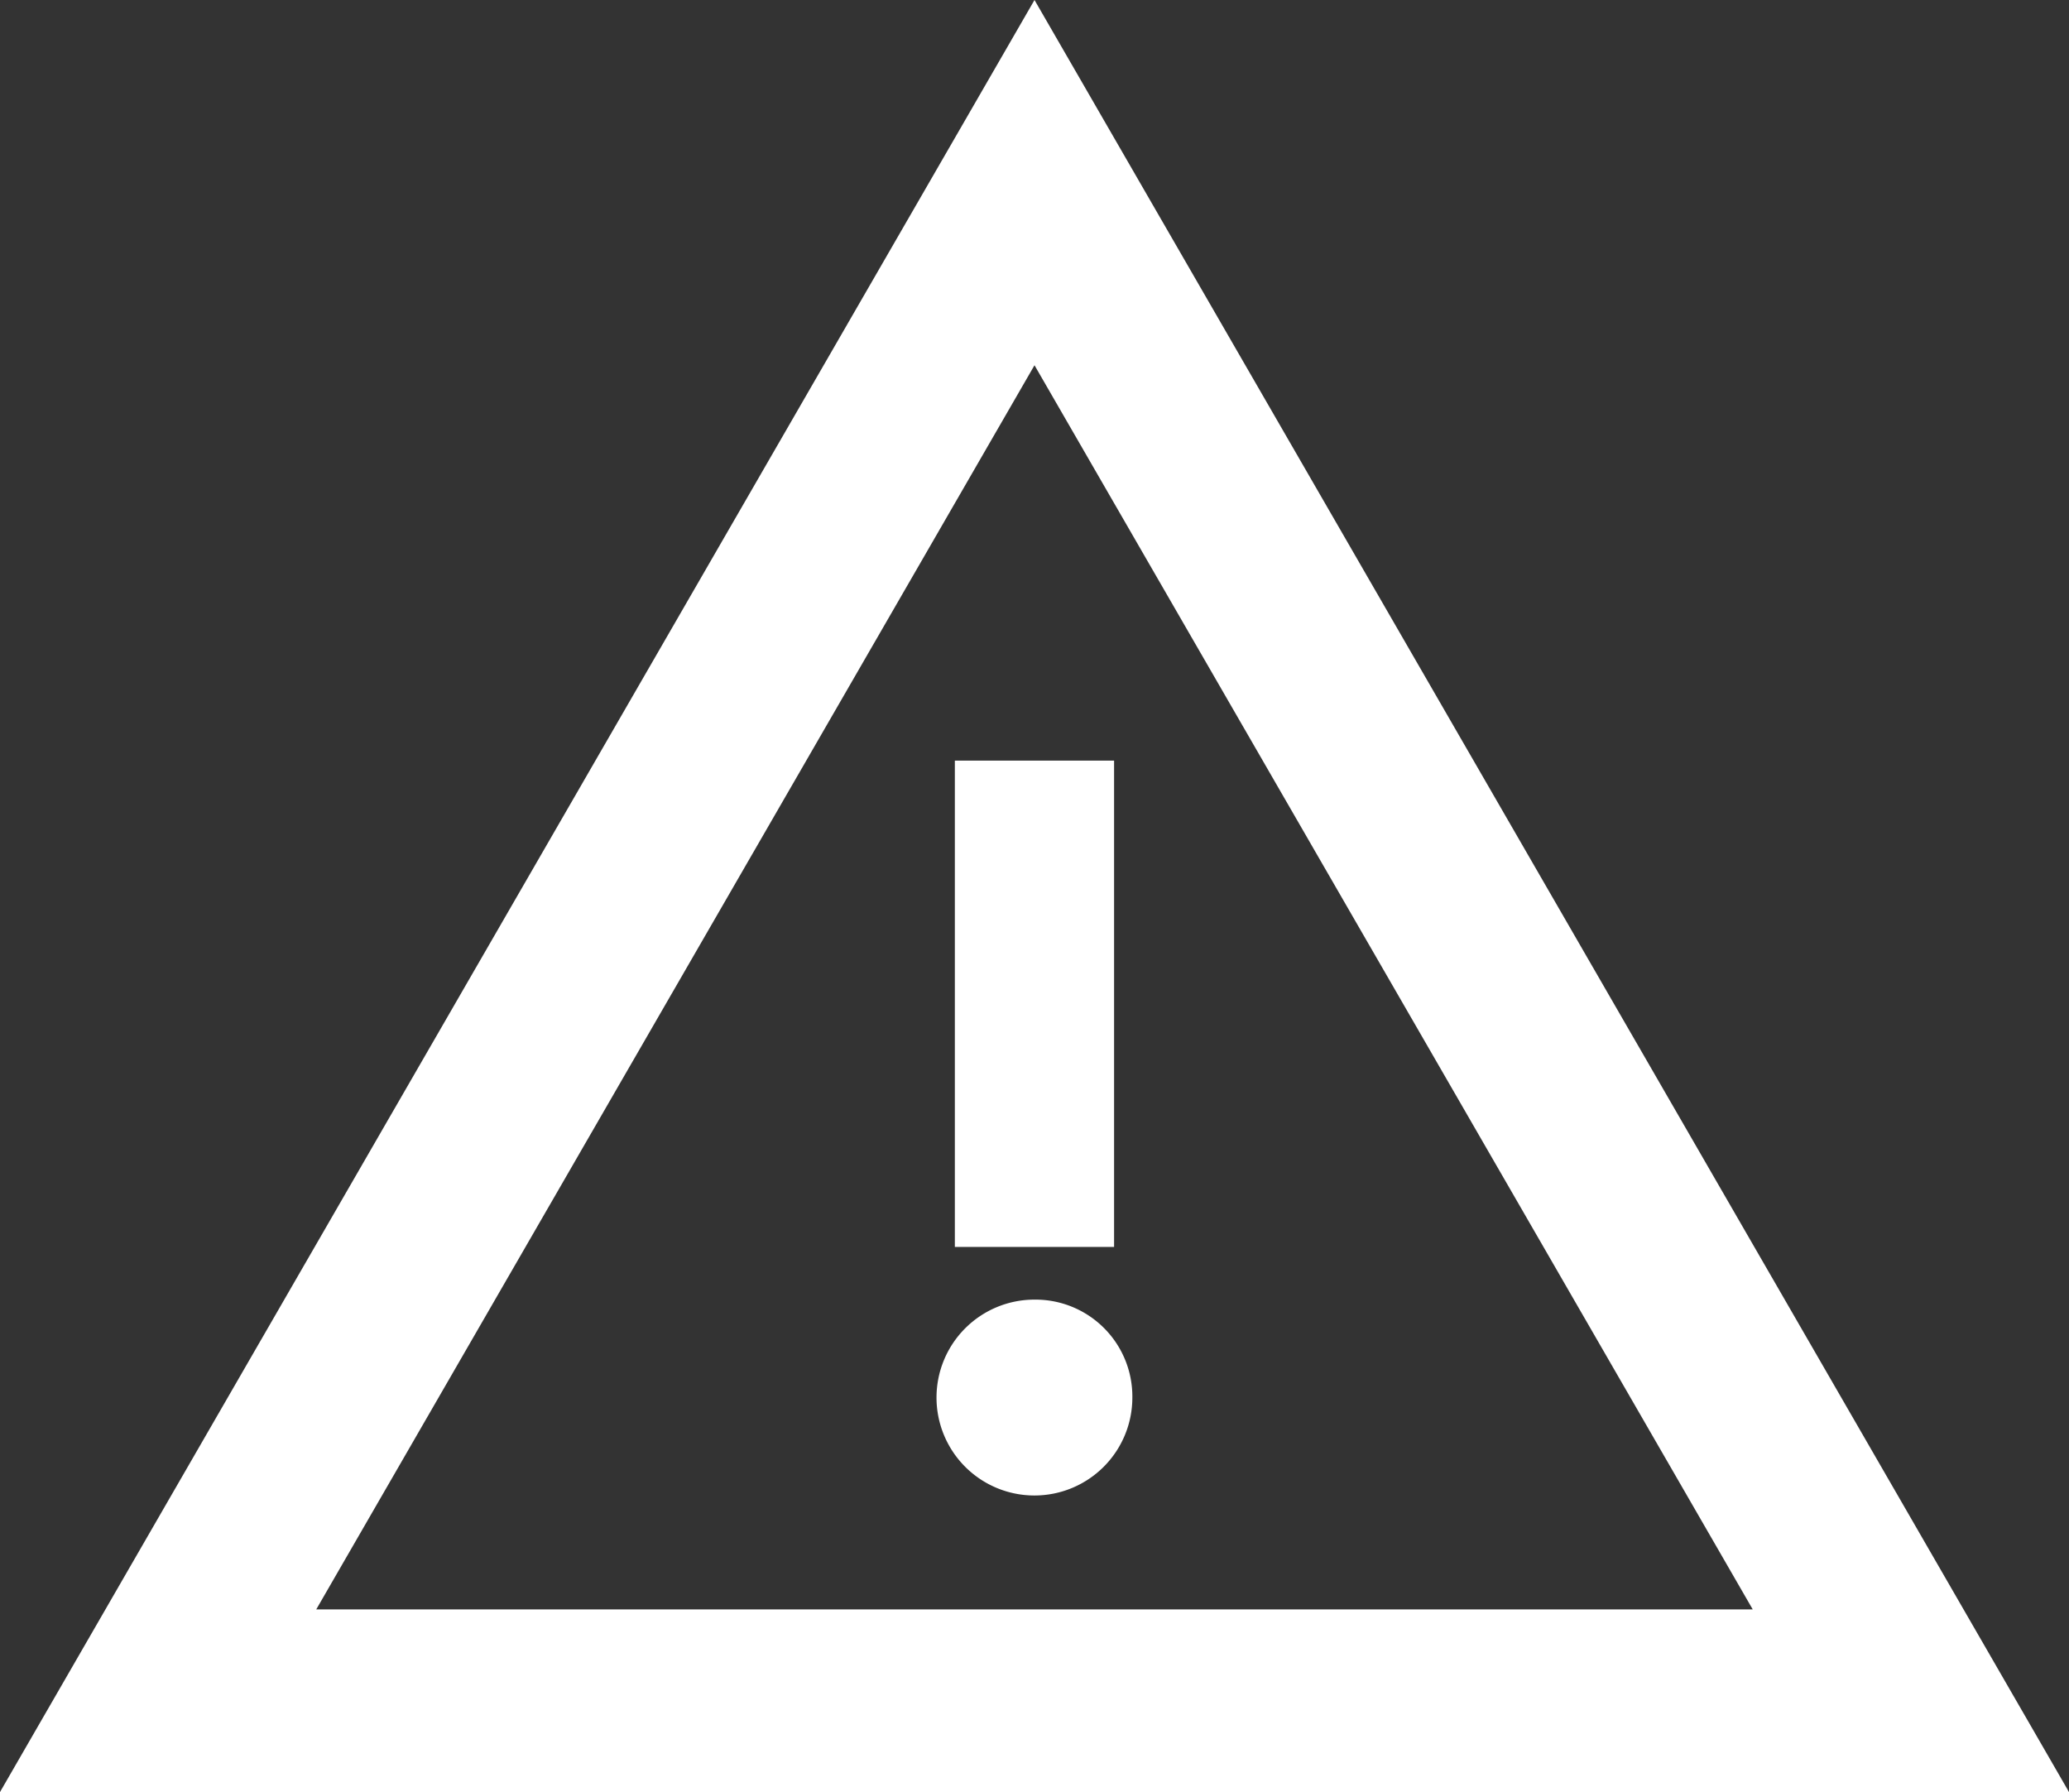<svg id="Group_238" data-name="Group 238" xmlns="http://www.w3.org/2000/svg" xmlns:xlink="http://www.w3.org/1999/xlink" width="92.376" height="80" viewBox="0 0 92.376 80">
  <rect x="0" y="0" width="92.376" height="80" fill="#333333" stroke="none"/>
  <defs>
    <clipPath id="clip-path">
      <rect id="Rectangle_345" data-name="Rectangle 345" width="92.376" height="79.998" fill="#fff"/>
    </clipPath>
  </defs>
  <path id="Path_67" data-name="Path 67" d="M46.188,16.305,78.255,71.846H14.12ZM46.188,0,0,80H92.376Z" fill="#fff"/>
  <rect id="Rectangle_344" data-name="Rectangle 344" width="7.109" height="21.71" transform="translate(42.632 33.955)" fill="#fff"/>
  <g id="Group_237" data-name="Group 237" transform="translate(0 0.001)">
    <g id="Group_236" data-name="Group 236" clip-path="url(#clip-path)">
      <path id="Path_68" data-name="Path 68" d="M30.015,35.582a4.372,4.372,0,1,0,4.371,4.371,4.327,4.327,0,0,0-4.371-4.371" transform="translate(16.171 22.434)" fill="#fff"/>
    </g>
  </g>
</svg>
